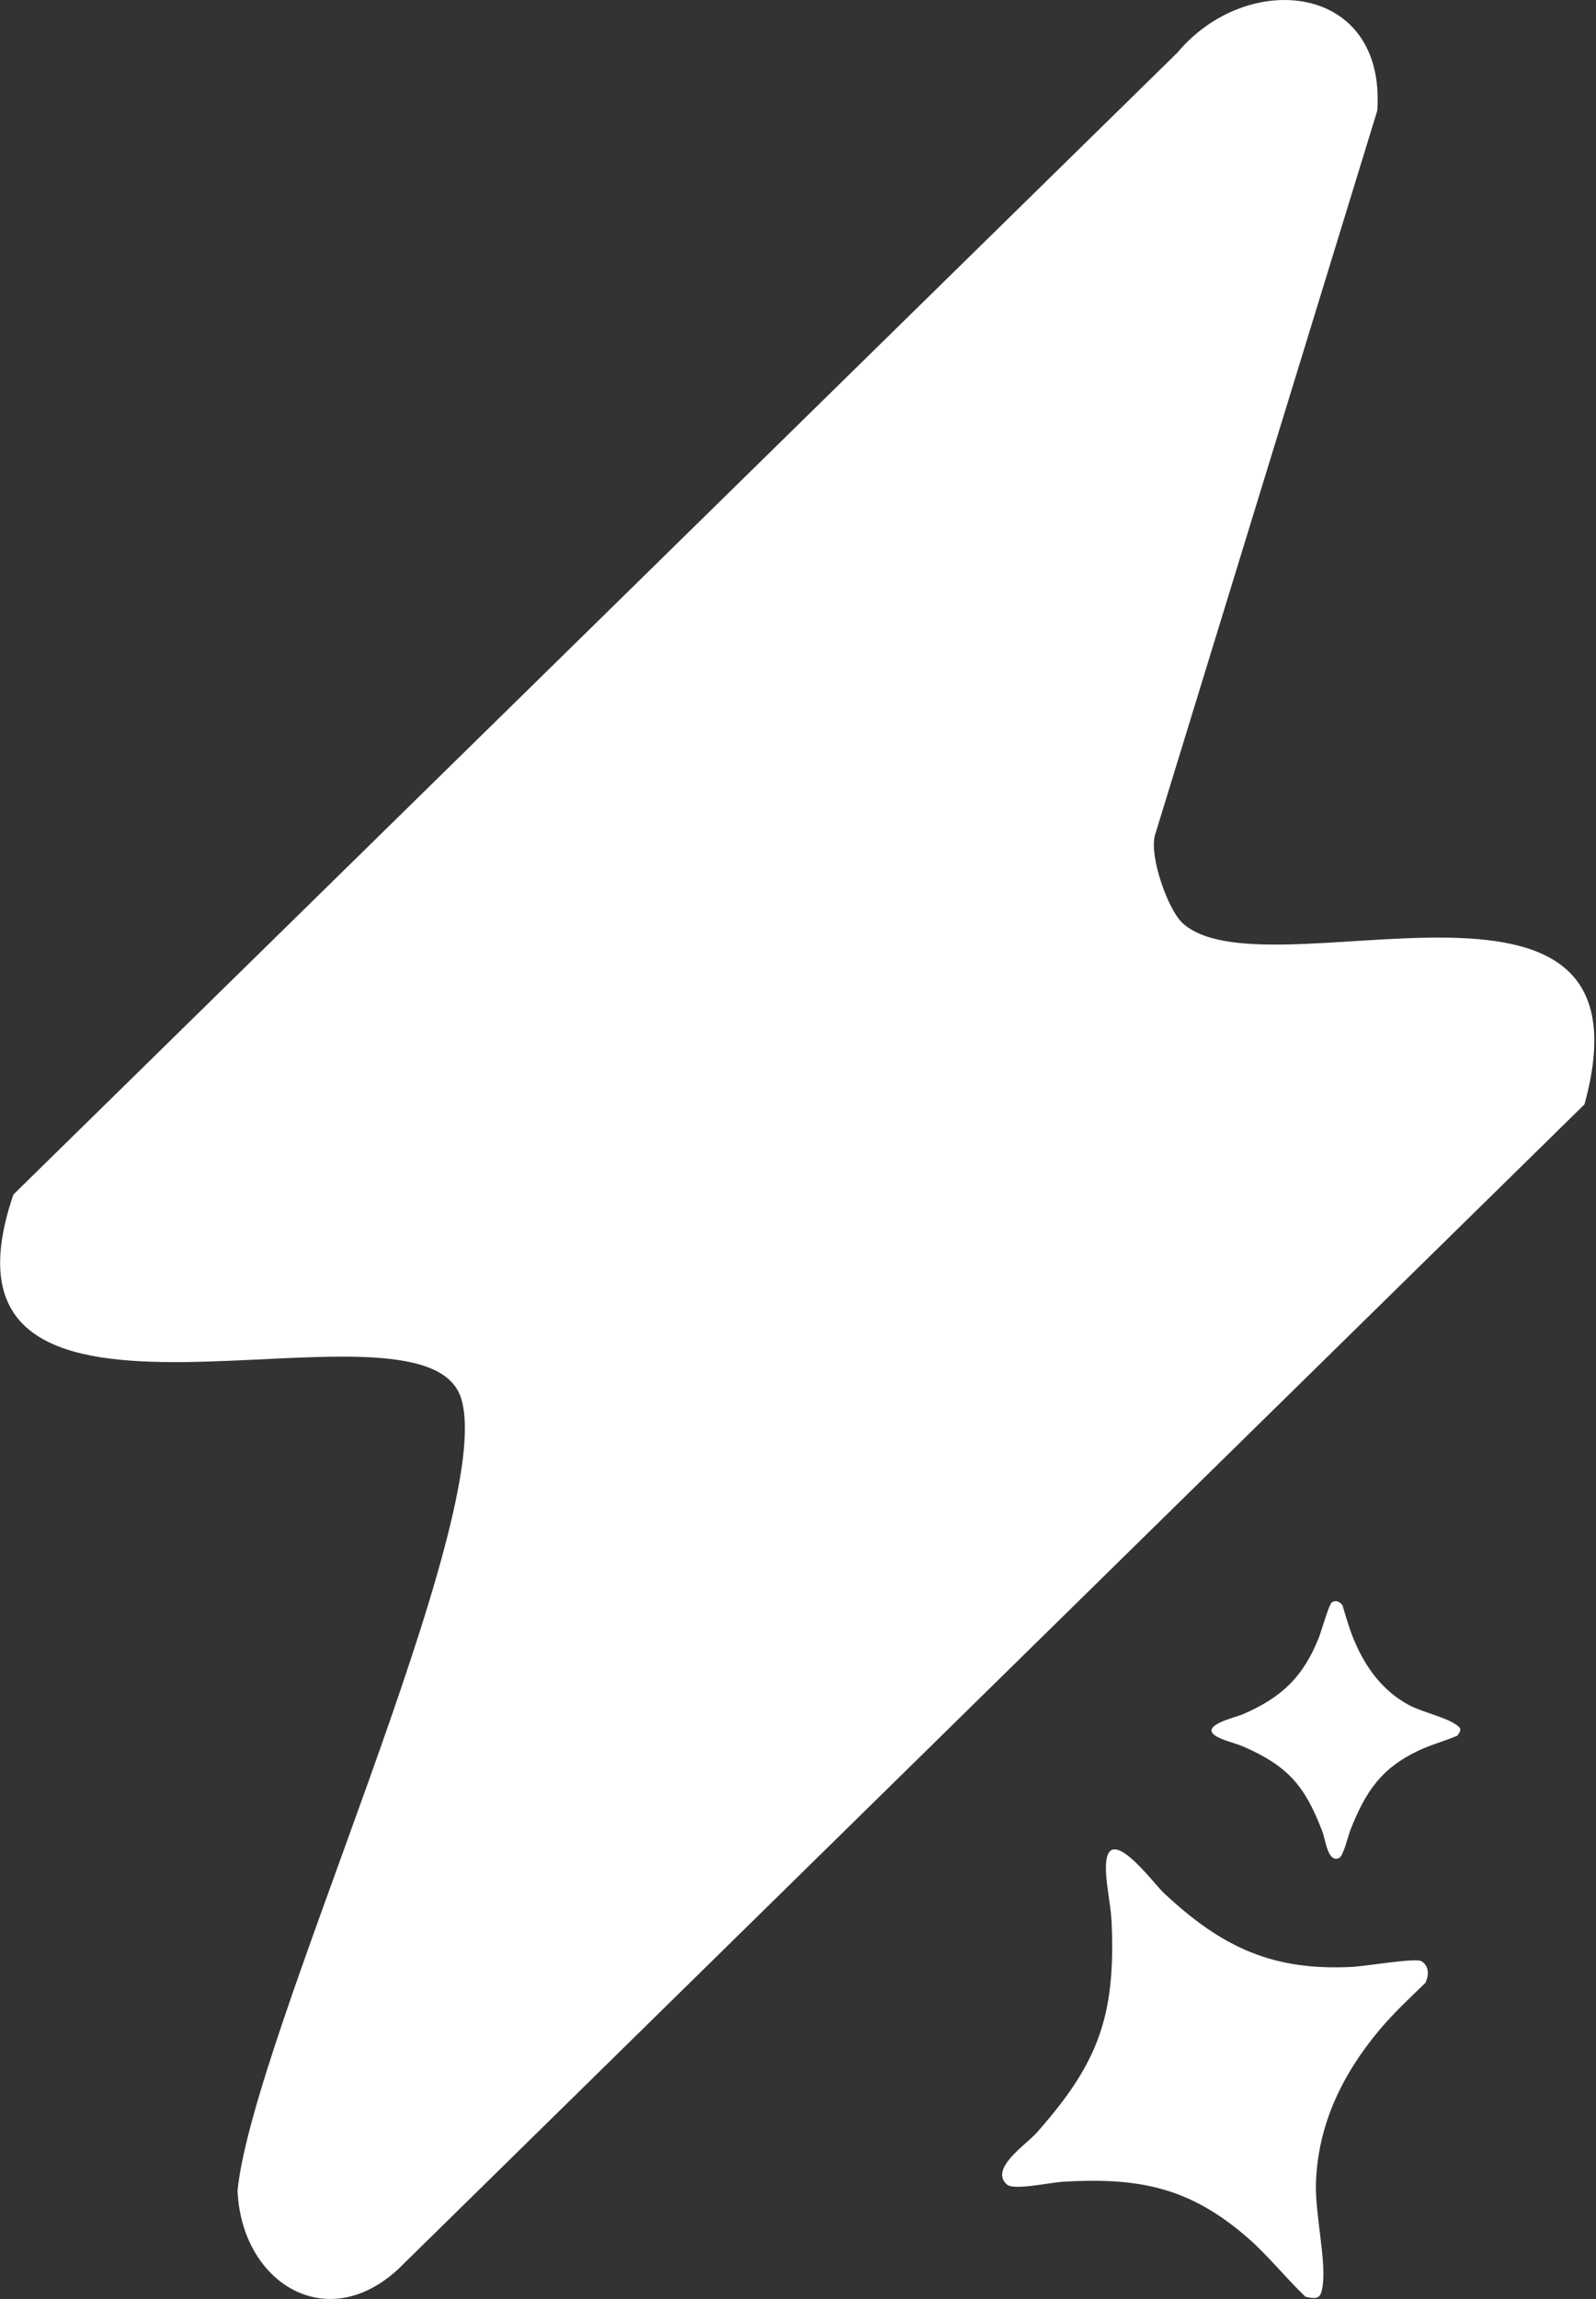 <svg width="25" height="36" viewBox="0 0 25 36" fill="none" xmlns="http://www.w3.org/2000/svg">
<rect x="0" y="0" width="25" height="36" fill="#333333" stroke="none"/>
<path d="M18.502 14.434C19.761 15.682 26.032 12.894 24.819 17.294L6.247 35.523C5.116 36.583 3.781 35.742 3.721 34.302C3.961 31.873 7.8 23.737 7.223 21.896C6.626 19.994 -1.378 23.348 0.21 18.705L18.444 0.823C19.54 -0.486 21.712 -0.269 21.574 1.732L18.089 13.086C18.004 13.434 18.301 14.233 18.504 14.434H18.502Z" fill="white"/>
<path d="M20.449 35.964C20.14 35.672 19.872 35.328 19.551 35.048C18.623 34.236 17.819 34.096 16.644 34.164C16.462 34.175 15.88 34.302 15.774 34.209C15.491 33.96 16.071 33.587 16.242 33.393C17.198 32.312 17.479 31.579 17.412 30.091C17.399 29.822 17.325 29.51 17.323 29.261C17.317 28.465 18.056 29.478 18.227 29.639C19.151 30.507 19.951 30.865 21.193 30.799C21.384 30.788 22.171 30.657 22.262 30.709C22.385 30.779 22.387 30.923 22.329 31.048C22.084 31.285 21.816 31.536 21.598 31.799C21.027 32.484 20.642 33.271 20.613 34.187C20.598 34.661 20.773 35.383 20.72 35.783C20.691 35.998 20.642 36.007 20.445 35.964H20.449Z" fill="white"/>
<path d="M22.829 27.179C22.627 27.265 22.411 27.321 22.212 27.416C21.634 27.692 21.39 28.056 21.154 28.653C21.117 28.746 21.044 29.062 20.977 29.094C20.799 29.178 20.763 28.807 20.713 28.678C20.44 27.961 20.172 27.656 19.484 27.353C19.359 27.299 19.203 27.265 19.088 27.208C18.727 27.032 19.352 26.894 19.463 26.846C20.064 26.586 20.408 26.272 20.659 25.643C20.698 25.546 20.815 25.128 20.86 25.094C20.921 25.049 20.985 25.08 21.029 25.137C21.081 25.311 21.135 25.501 21.204 25.668C21.384 26.105 21.654 26.473 22.061 26.695C22.273 26.81 22.638 26.887 22.807 27.005C22.898 27.068 22.891 27.093 22.826 27.181L22.829 27.179Z" fill="white"/>
</svg>